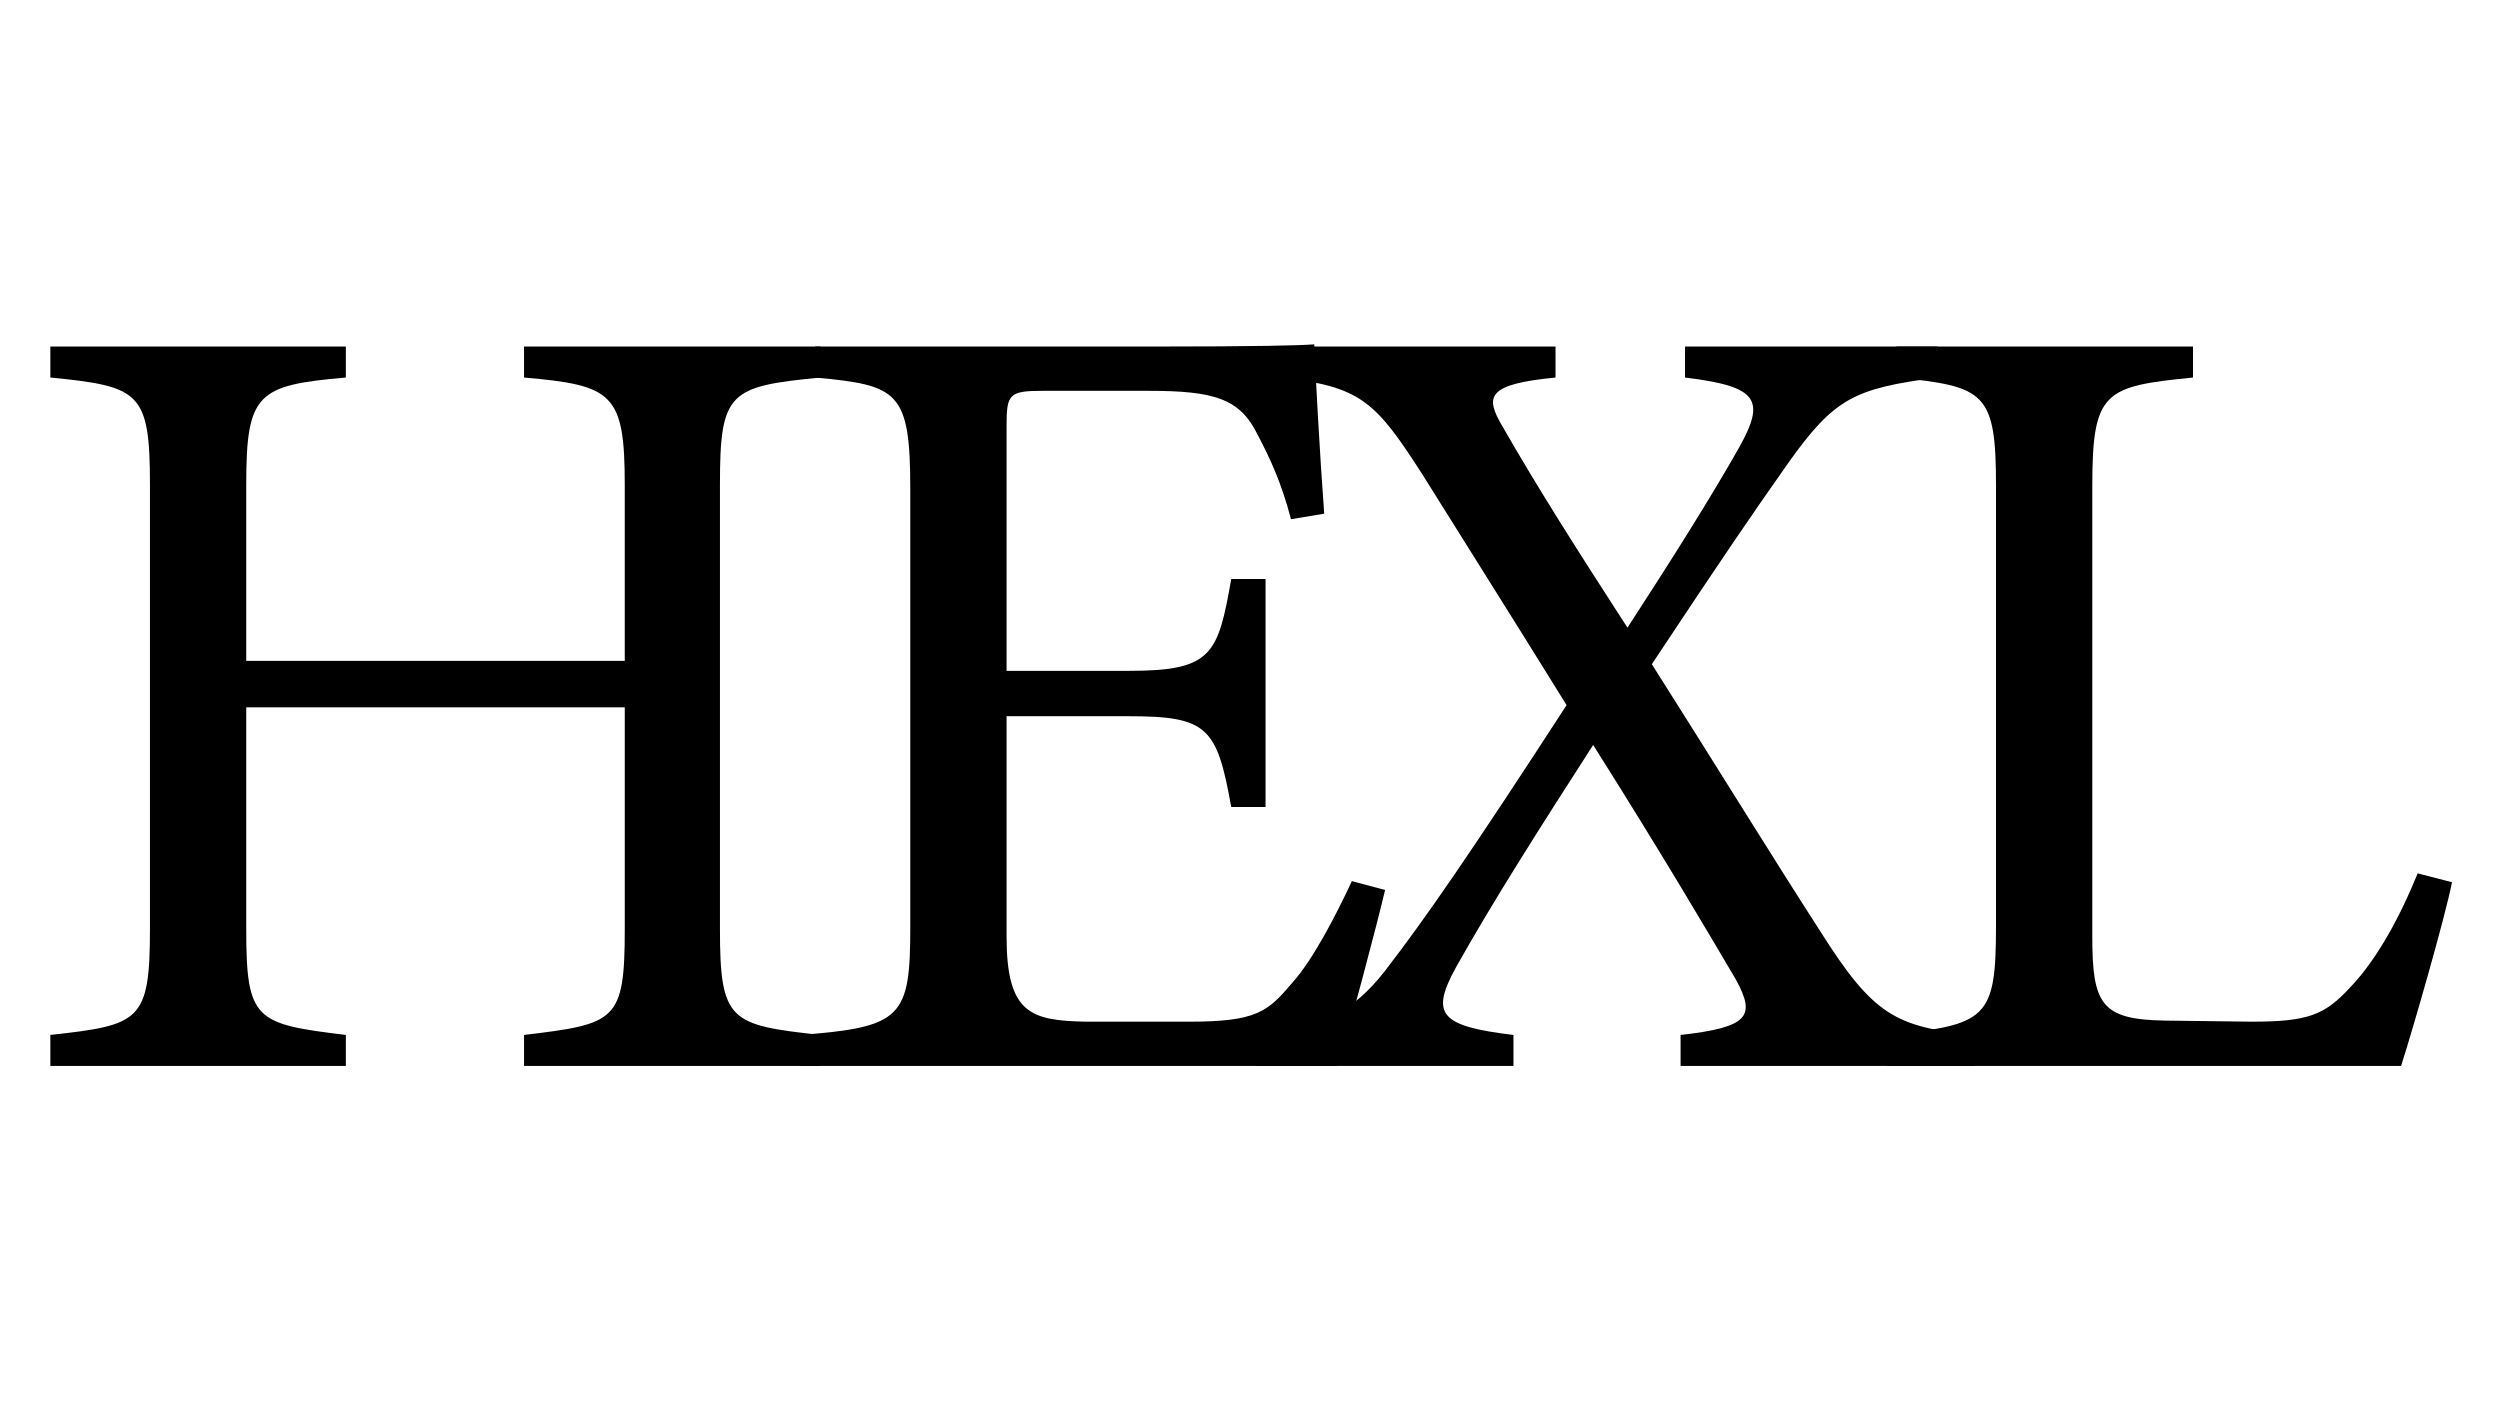 <svg viewBox="0 0 1920 1080" version="1.1" xmlns="http://www.w3.org/2000/svg" data-sanitized-data-name="Ebene 1" data-name="Ebene 1" id="Ebene_1">
  <defs>
    <style>
      .cls-1 {
        fill: #000;
        stroke-width: 0px;
      }
    </style>
  </defs>
  <path d="M630.27,289.94c-70.55,6.8-77.35,11.05-77.35,82.45v340.85c0,71.4,7.65,73.95,77.35,81.6v23.8h-227.8v-23.8c70.55-8.5,77.35-10.2,77.35-81.6v-170H189.11v170c0,70.55,6.8,73.1,76.5,81.6v23.8H38.66v-23.8c68.85-7.65,76.5-10.2,76.5-81.6v-340.85c0-71.4-7.65-75.65-76.5-82.45v-23.8h226.95v23.8c-68,5.95-76.5,11.9-76.5,82.45v135.15h290.7v-135.15c0-70.55-9.35-76.5-77.35-82.45v-23.8h227.8v23.8Z" class="cls-1"></path>
  <path d="M1063.75,683.5c-5.1,22.1-28.05,109.65-36.55,135.15h-413.1v-23.8c79.05-5.95,85-13.6,85-83.3v-335.75c0-75.65-9.35-79.9-73.1-85.85v-23.8h260.1c79.9,0,113.05-.85,123.25-1.7.85,21.25,4.25,85,7.65,130.05l-25.5,4.25c-7.65-28.9-16.15-46.75-25.5-64.6-13.6-28.05-33.15-34-84.15-34h-80.75c-26.35,0-28.05,2.55-28.05,27.2v187.85h94.35c63.75,0,68-12.75,78.2-70.55h26.35v175.1h-26.35c-11.05-61.2-17.85-69.7-79.05-69.7h-93.5v169.15c0,59.5,18.7,64.6,61.2,65.45h79.05c51.85,0,60.35-7.65,79.05-29.75,16.15-17.85,34-52.7,45.9-78.2l25.5,6.8Z" class="cls-1"></path>
  <path d="M1290.69,818.65v-23.8c52.7-5.95,57.8-14.45,42.5-42.5-19.55-33.15-56.95-96.9-109.65-180.2-39.95,62.05-77.35,120.7-105.4,170.85-19.55,35.7-12.75,45.05,44.2,51.85v23.8h-198.05v-23.8c51-5.1,74.8-17.85,99.45-49.3,31.45-40.8,65.45-90.1,139.4-204-44.2-71.4-82.45-131.75-110.5-176.8-36.55-56.95-47.6-68-109.65-74.8v-23.8h211.65v23.8c-52.7,5.1-54.4,14.45-40.8,37.4,27.2,47.6,58.65,96.9,96.05,154.7,33.15-51,63.75-99.45,85.85-138.55,20.4-36.55,14.45-46.75-41.65-53.55v-23.8h193.8v23.8c-63.75,8.5-79.05,15.3-115.6,67.15-28.05,39.95-45.05,64.6-103.7,153,45.9,72.25,89.25,142.8,129.2,204.85,40.8,64.6,57.8,73.95,119,79.9v23.8h-226.1Z" class="cls-1"></path>
  <path d="M1883.13,677.55c-5.1,26.35-30.6,114.75-39.1,141.1h-395.25v-23.8c77.35-7.65,84.15-11.9,84.15-84.15v-337.45c0-72.25-8.5-76.5-76.5-83.3v-23.8h227.8v23.8c-68,6.8-77.35,10.2-77.35,83.3v345.95c0,51.85,6.8,63.75,55.25,64.6.85,0,62.05.85,67.15.85,43.35,0,56.1-5.1,75.65-26.35,21.25-22.1,39.1-56.1,51.85-87.55l26.35,6.8Z" class="cls-1"></path>
</svg>
